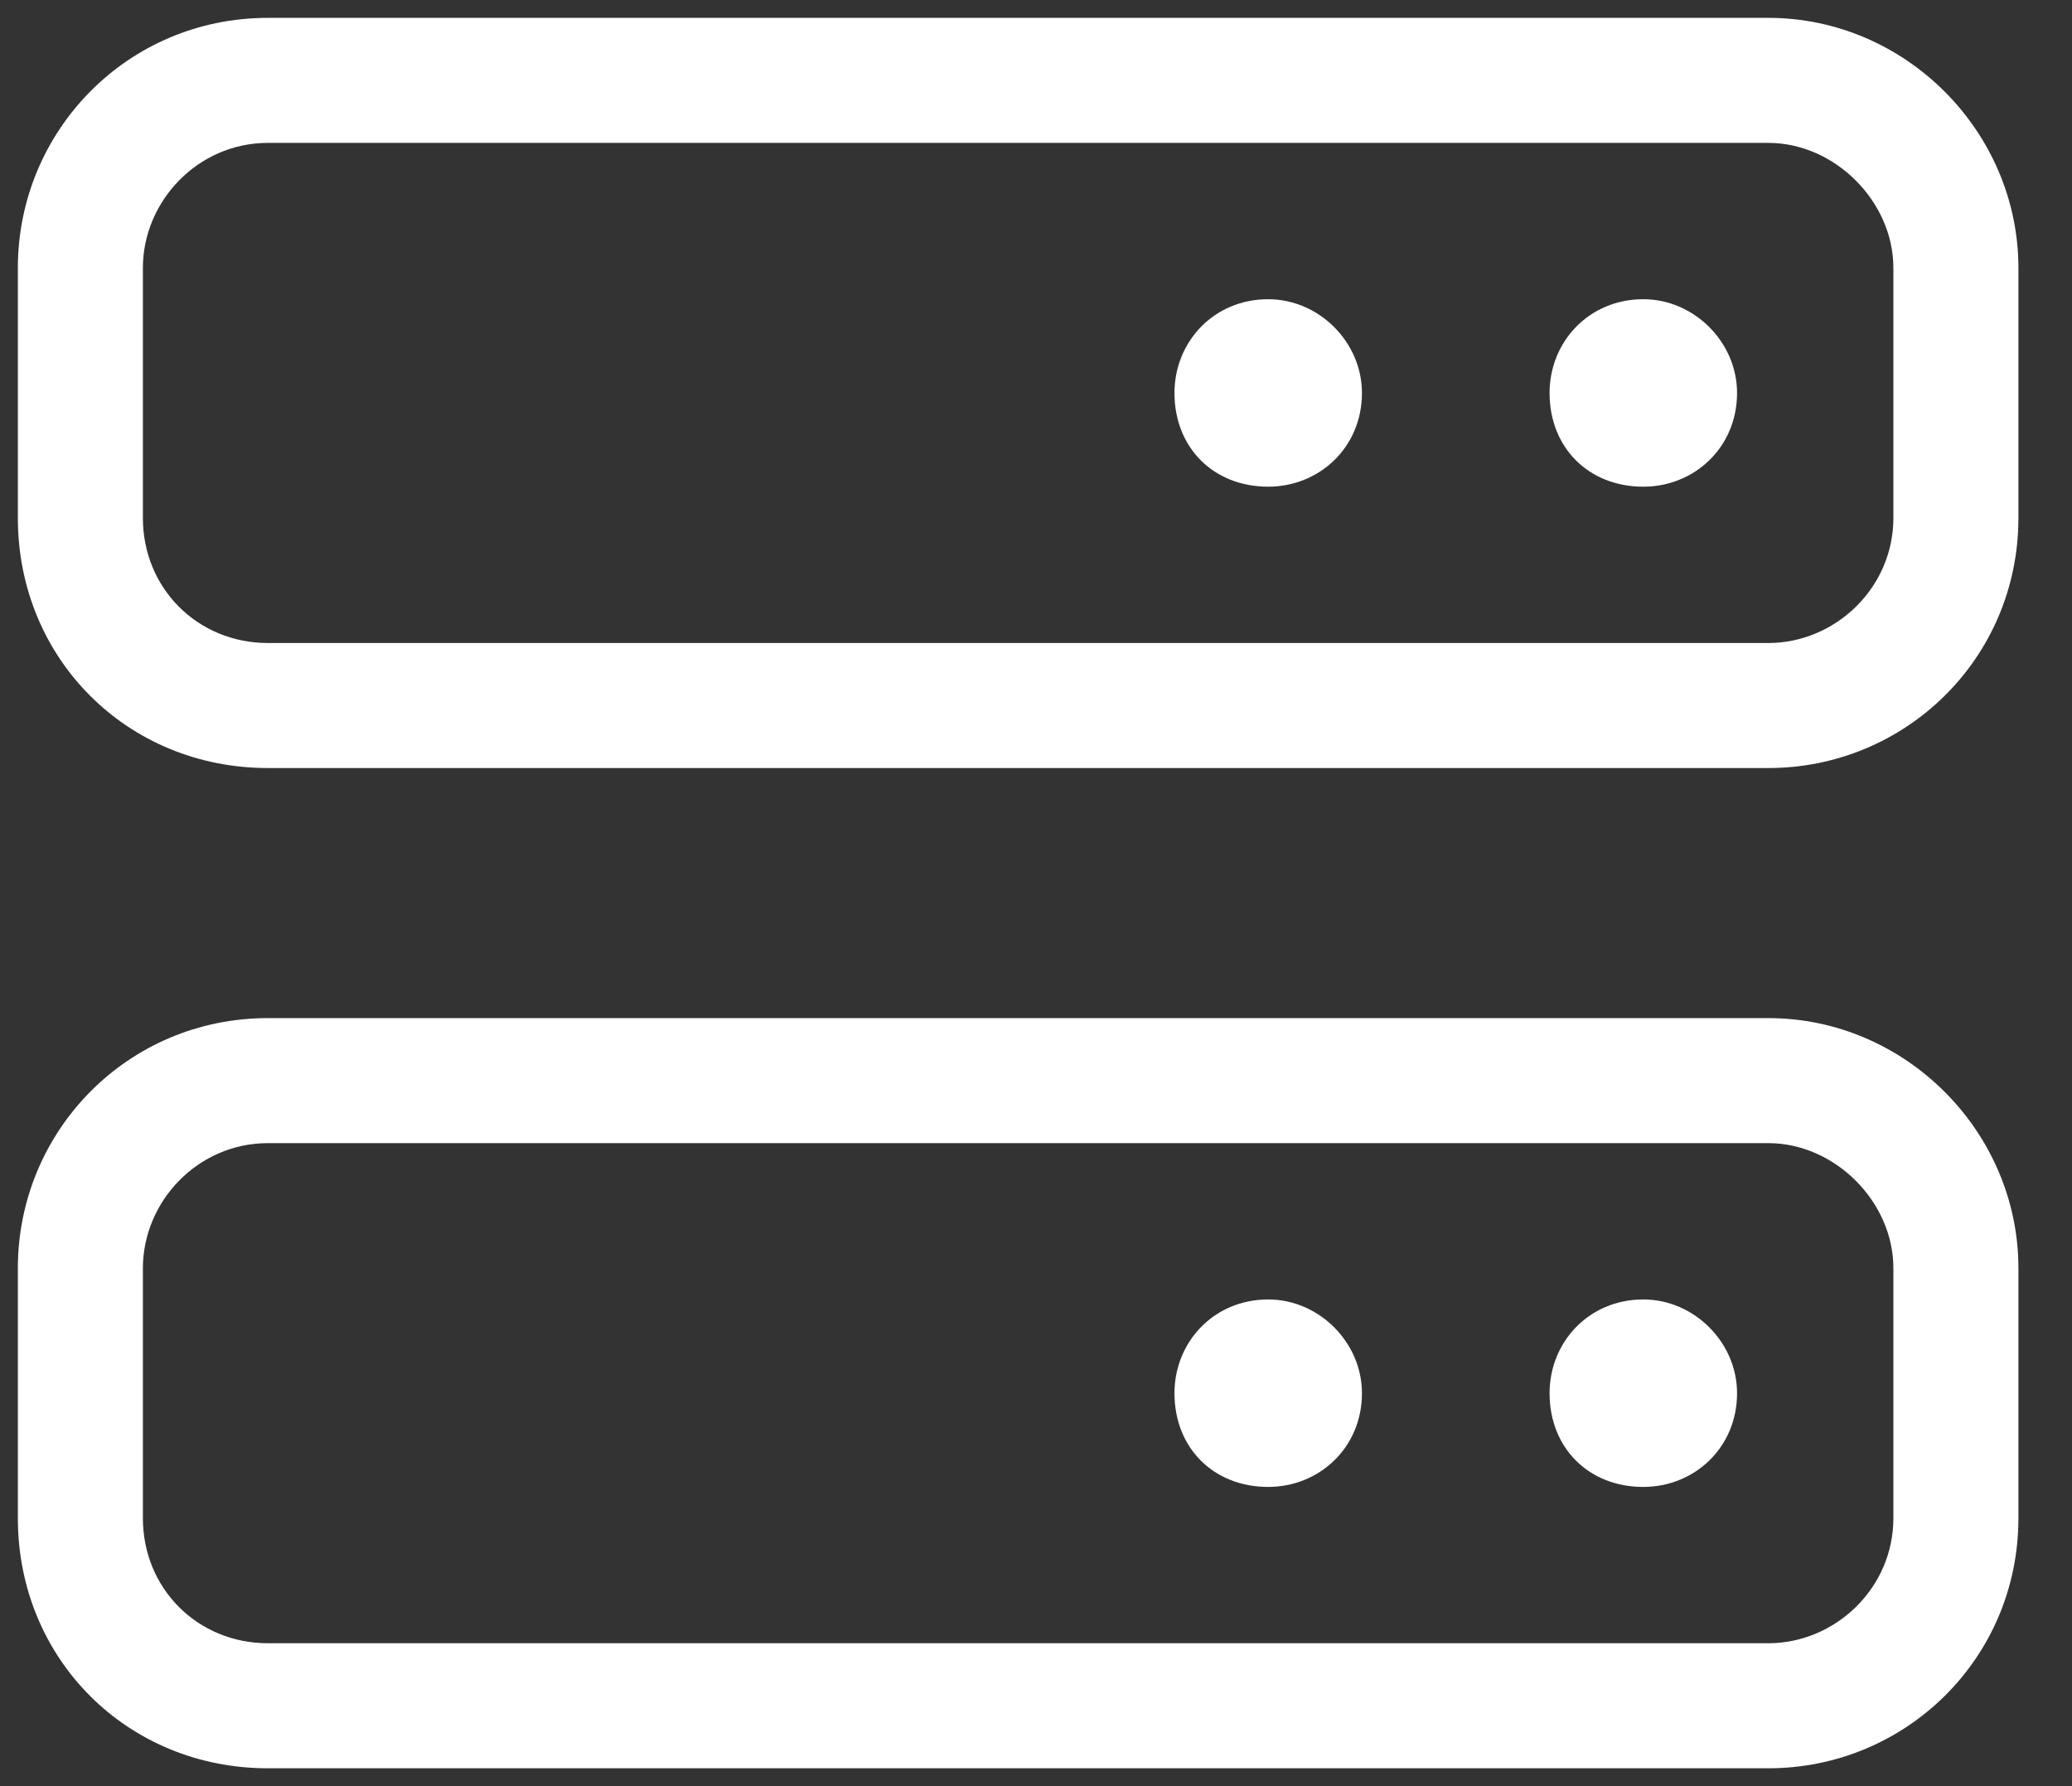<svg width="29" height="25" viewBox="0 0 29 25" fill="none" xmlns="http://www.w3.org/2000/svg">
<rect x="0" y="0" width="29" height="25" fill="#333333" stroke="none"/>
<path d="M24.75 0.25H3.75C1.781 0.25 0.25 1.836 0.25 3.75V7.25C0.25 9.219 1.781 10.75 3.75 10.75H24.75C26.664 10.75 28.25 9.219 28.25 7.25V3.75C28.25 1.836 26.664 0.25 24.75 0.25ZM26.5 7.25C26.5 8.234 25.68 9 24.75 9H3.75C2.766 9 2 8.234 2 7.25V3.75C2 2.82 2.766 2 3.75 2H24.75C25.68 2 26.5 2.82 26.5 3.75V7.25ZM23 4.188C22.234 4.188 21.688 4.789 21.688 5.5C21.688 6.266 22.234 6.812 23 6.812C23.711 6.812 24.312 6.266 24.312 5.5C24.312 4.789 23.711 4.188 23 4.188ZM17.75 4.188C16.984 4.188 16.438 4.789 16.438 5.5C16.438 6.266 16.984 6.812 17.75 6.812C18.461 6.812 19.062 6.266 19.062 5.5C19.062 4.789 18.461 4.188 17.75 4.188ZM24.75 14.25H3.75C1.781 14.25 0.25 15.836 0.25 17.75V21.25C0.25 23.219 1.781 24.75 3.75 24.75H24.75C26.664 24.75 28.25 23.219 28.25 21.25V17.75C28.25 15.836 26.664 14.25 24.75 14.25ZM26.5 21.25C26.5 22.234 25.68 23 24.75 23H3.75C2.766 23 2 22.234 2 21.25V17.75C2 16.82 2.766 16 3.75 16H24.75C25.68 16 26.5 16.82 26.5 17.75V21.25ZM23 18.188C22.234 18.188 21.688 18.789 21.688 19.5C21.688 20.266 22.234 20.812 23 20.812C23.711 20.812 24.312 20.266 24.312 19.5C24.312 18.789 23.711 18.188 23 18.188ZM17.75 18.188C16.984 18.188 16.438 18.789 16.438 19.5C16.438 20.266 16.984 20.812 17.75 20.812C18.461 20.812 19.062 20.266 19.062 19.5C19.062 18.789 18.461 18.188 17.75 18.188Z" fill="white"/>
</svg>
